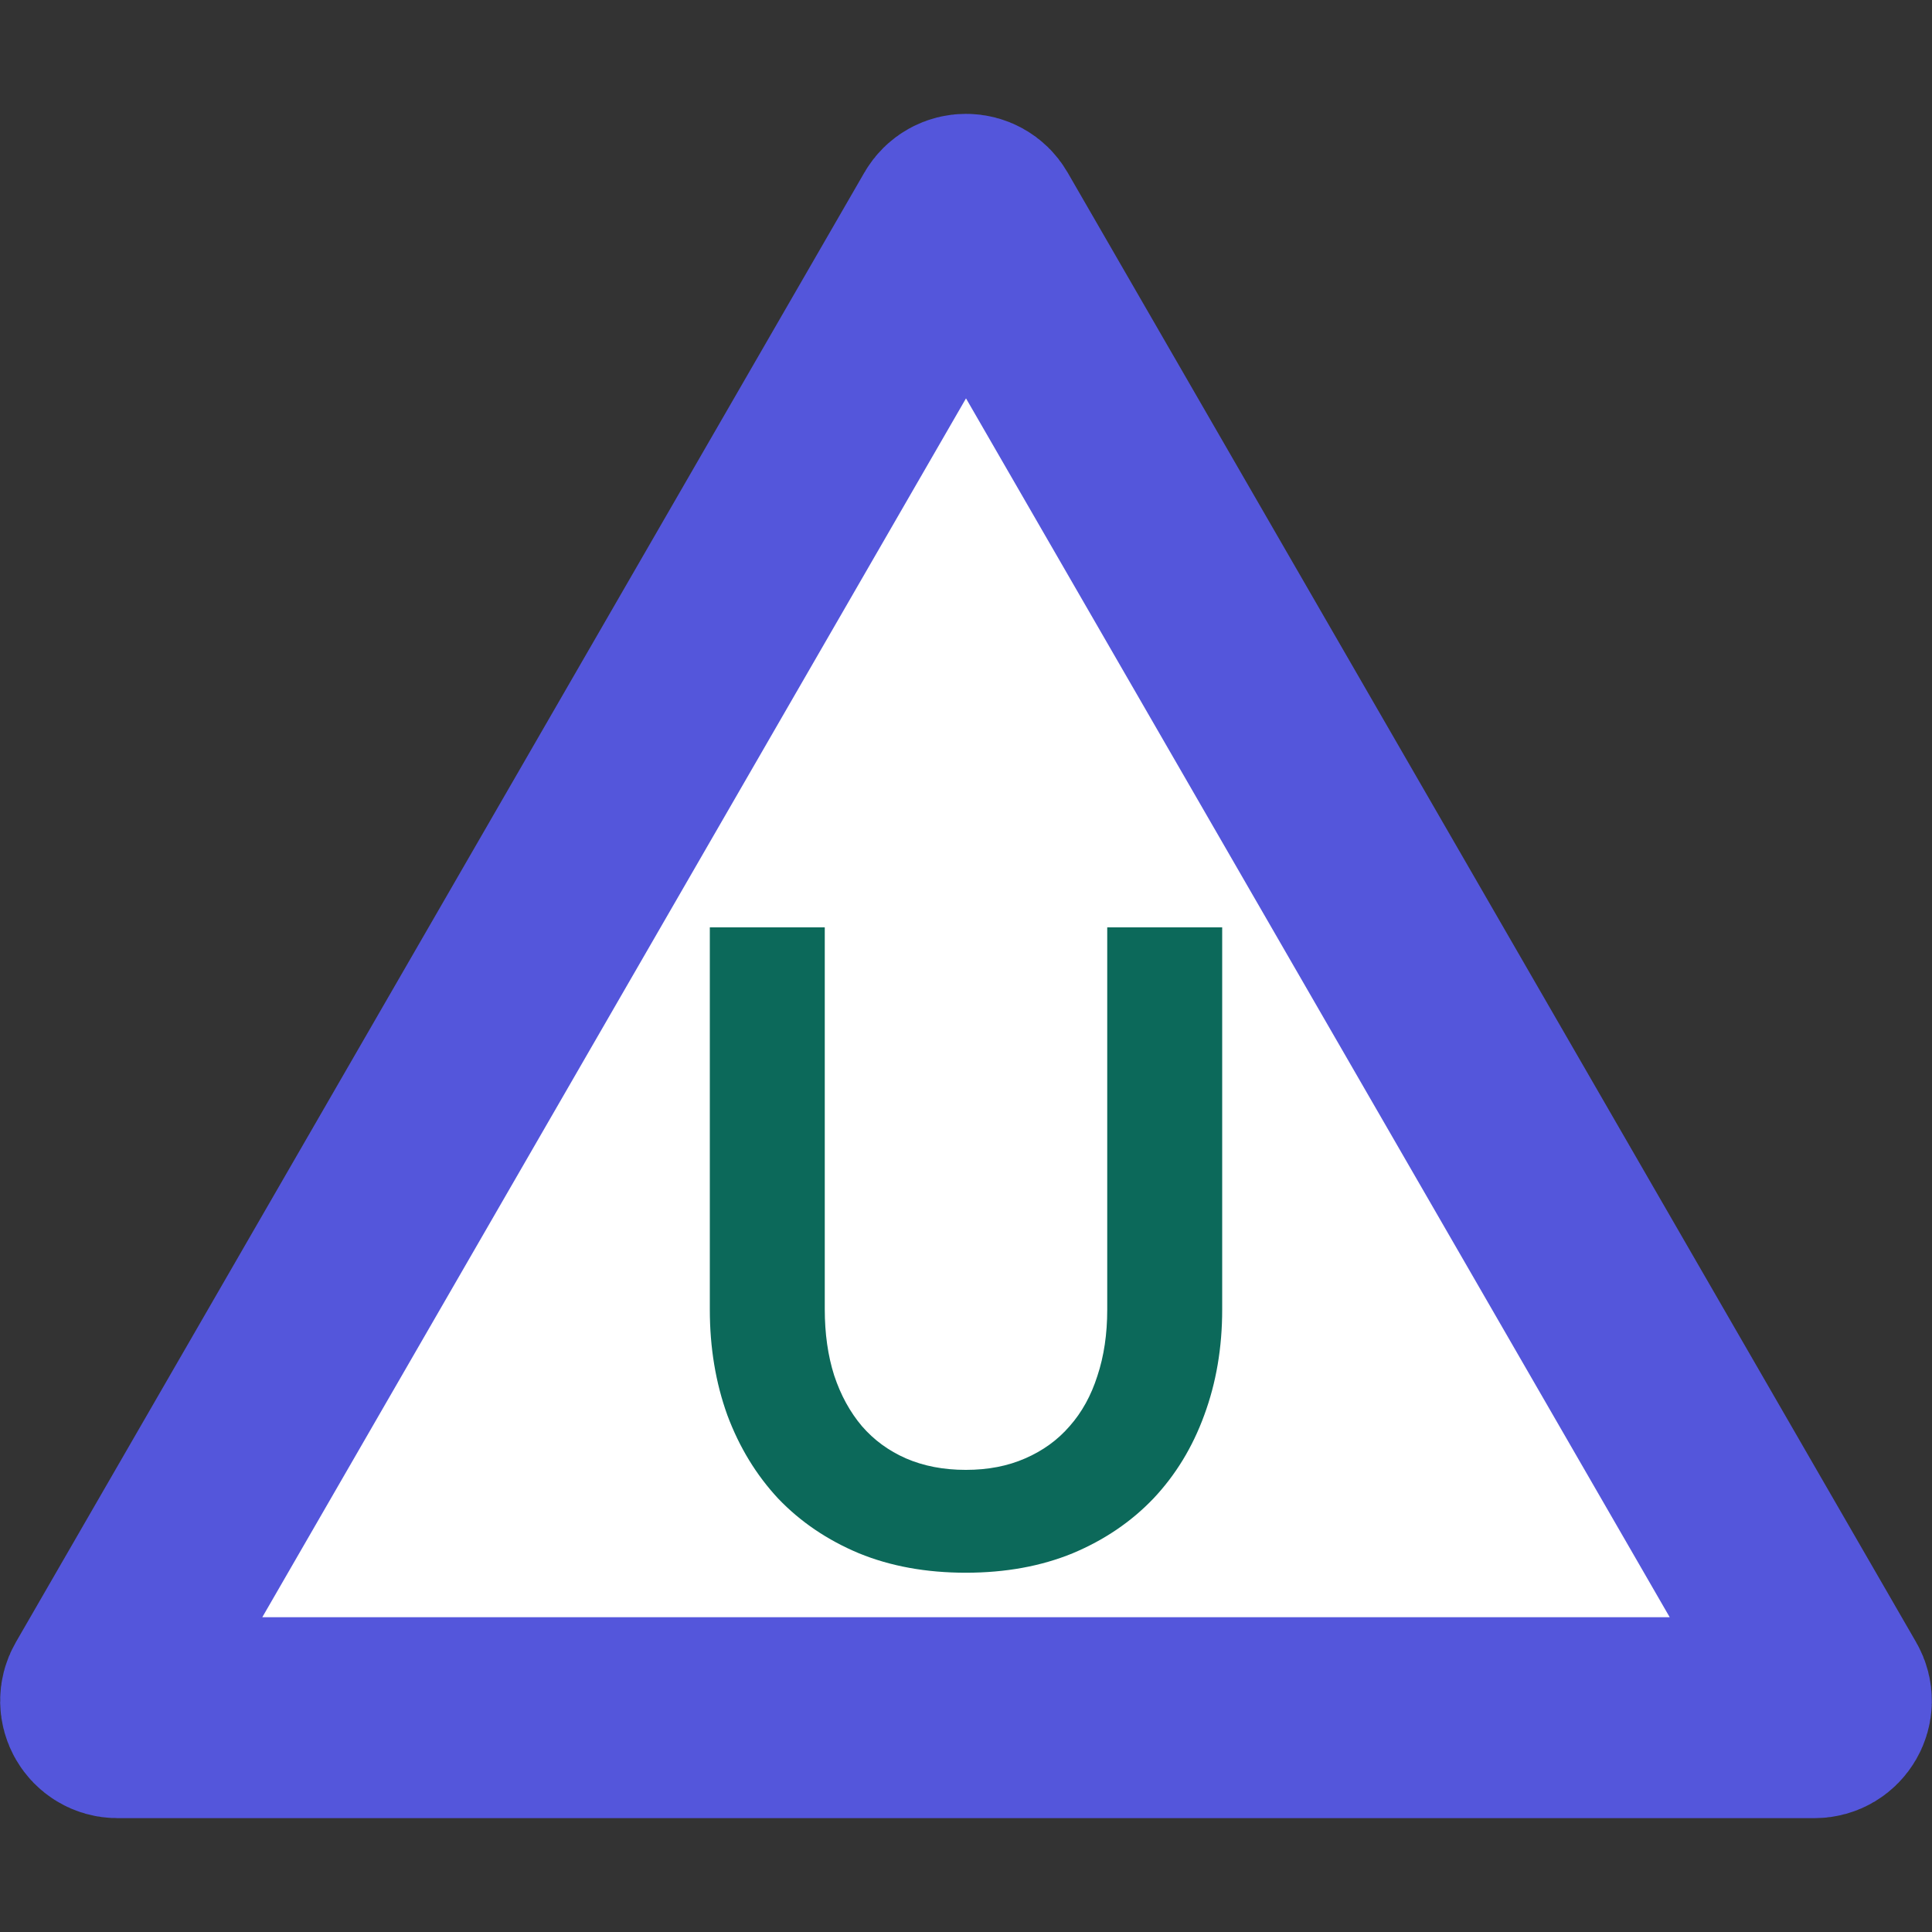 <svg width="256" height="256" viewBox="0 0 256 256" fill="none" xmlns="http://www.w3.org/2000/svg">
<rect x="0" y="0" width="256" height="256" fill="#333333" stroke="none"/>
<path d="M126.063 29.516C126.924 28.025 129.076 28.025 129.937 29.516L242.365 224.249C243.226 225.739 242.15 227.602 240.43 227.603H15.57C13.85 227.602 12.774 225.739 13.635 224.249L126.063 29.516Z" fill="white" stroke="#5456DB" stroke-width="26.624"/>
<path d="M127.972 194.766C130.916 194.766 133.54 194.259 135.842 193.245C138.183 192.231 140.146 190.808 141.731 188.975C143.354 187.143 144.581 184.92 145.412 182.308C146.28 179.695 146.714 176.771 146.714 173.534V122.882H161.946V173.534C161.946 178.564 161.153 183.224 159.568 187.513C158.02 191.763 155.774 195.448 152.829 198.568C149.885 201.648 146.318 204.066 142.128 205.82C137.938 207.536 133.219 208.394 127.972 208.394C122.725 208.394 118.006 207.536 113.816 205.82C109.626 204.066 106.059 201.648 103.114 198.568C100.208 195.448 97.962 191.763 96.376 187.513C94.829 183.224 94.055 178.564 94.055 173.534V122.882H109.286V173.476C109.286 176.712 109.702 179.637 110.532 182.249C111.4 184.862 112.627 187.104 114.212 188.975C115.798 190.808 117.742 192.231 120.045 193.245C122.385 194.259 125.027 194.766 127.972 194.766Z" fill="#0C695A"/>
</svg>
